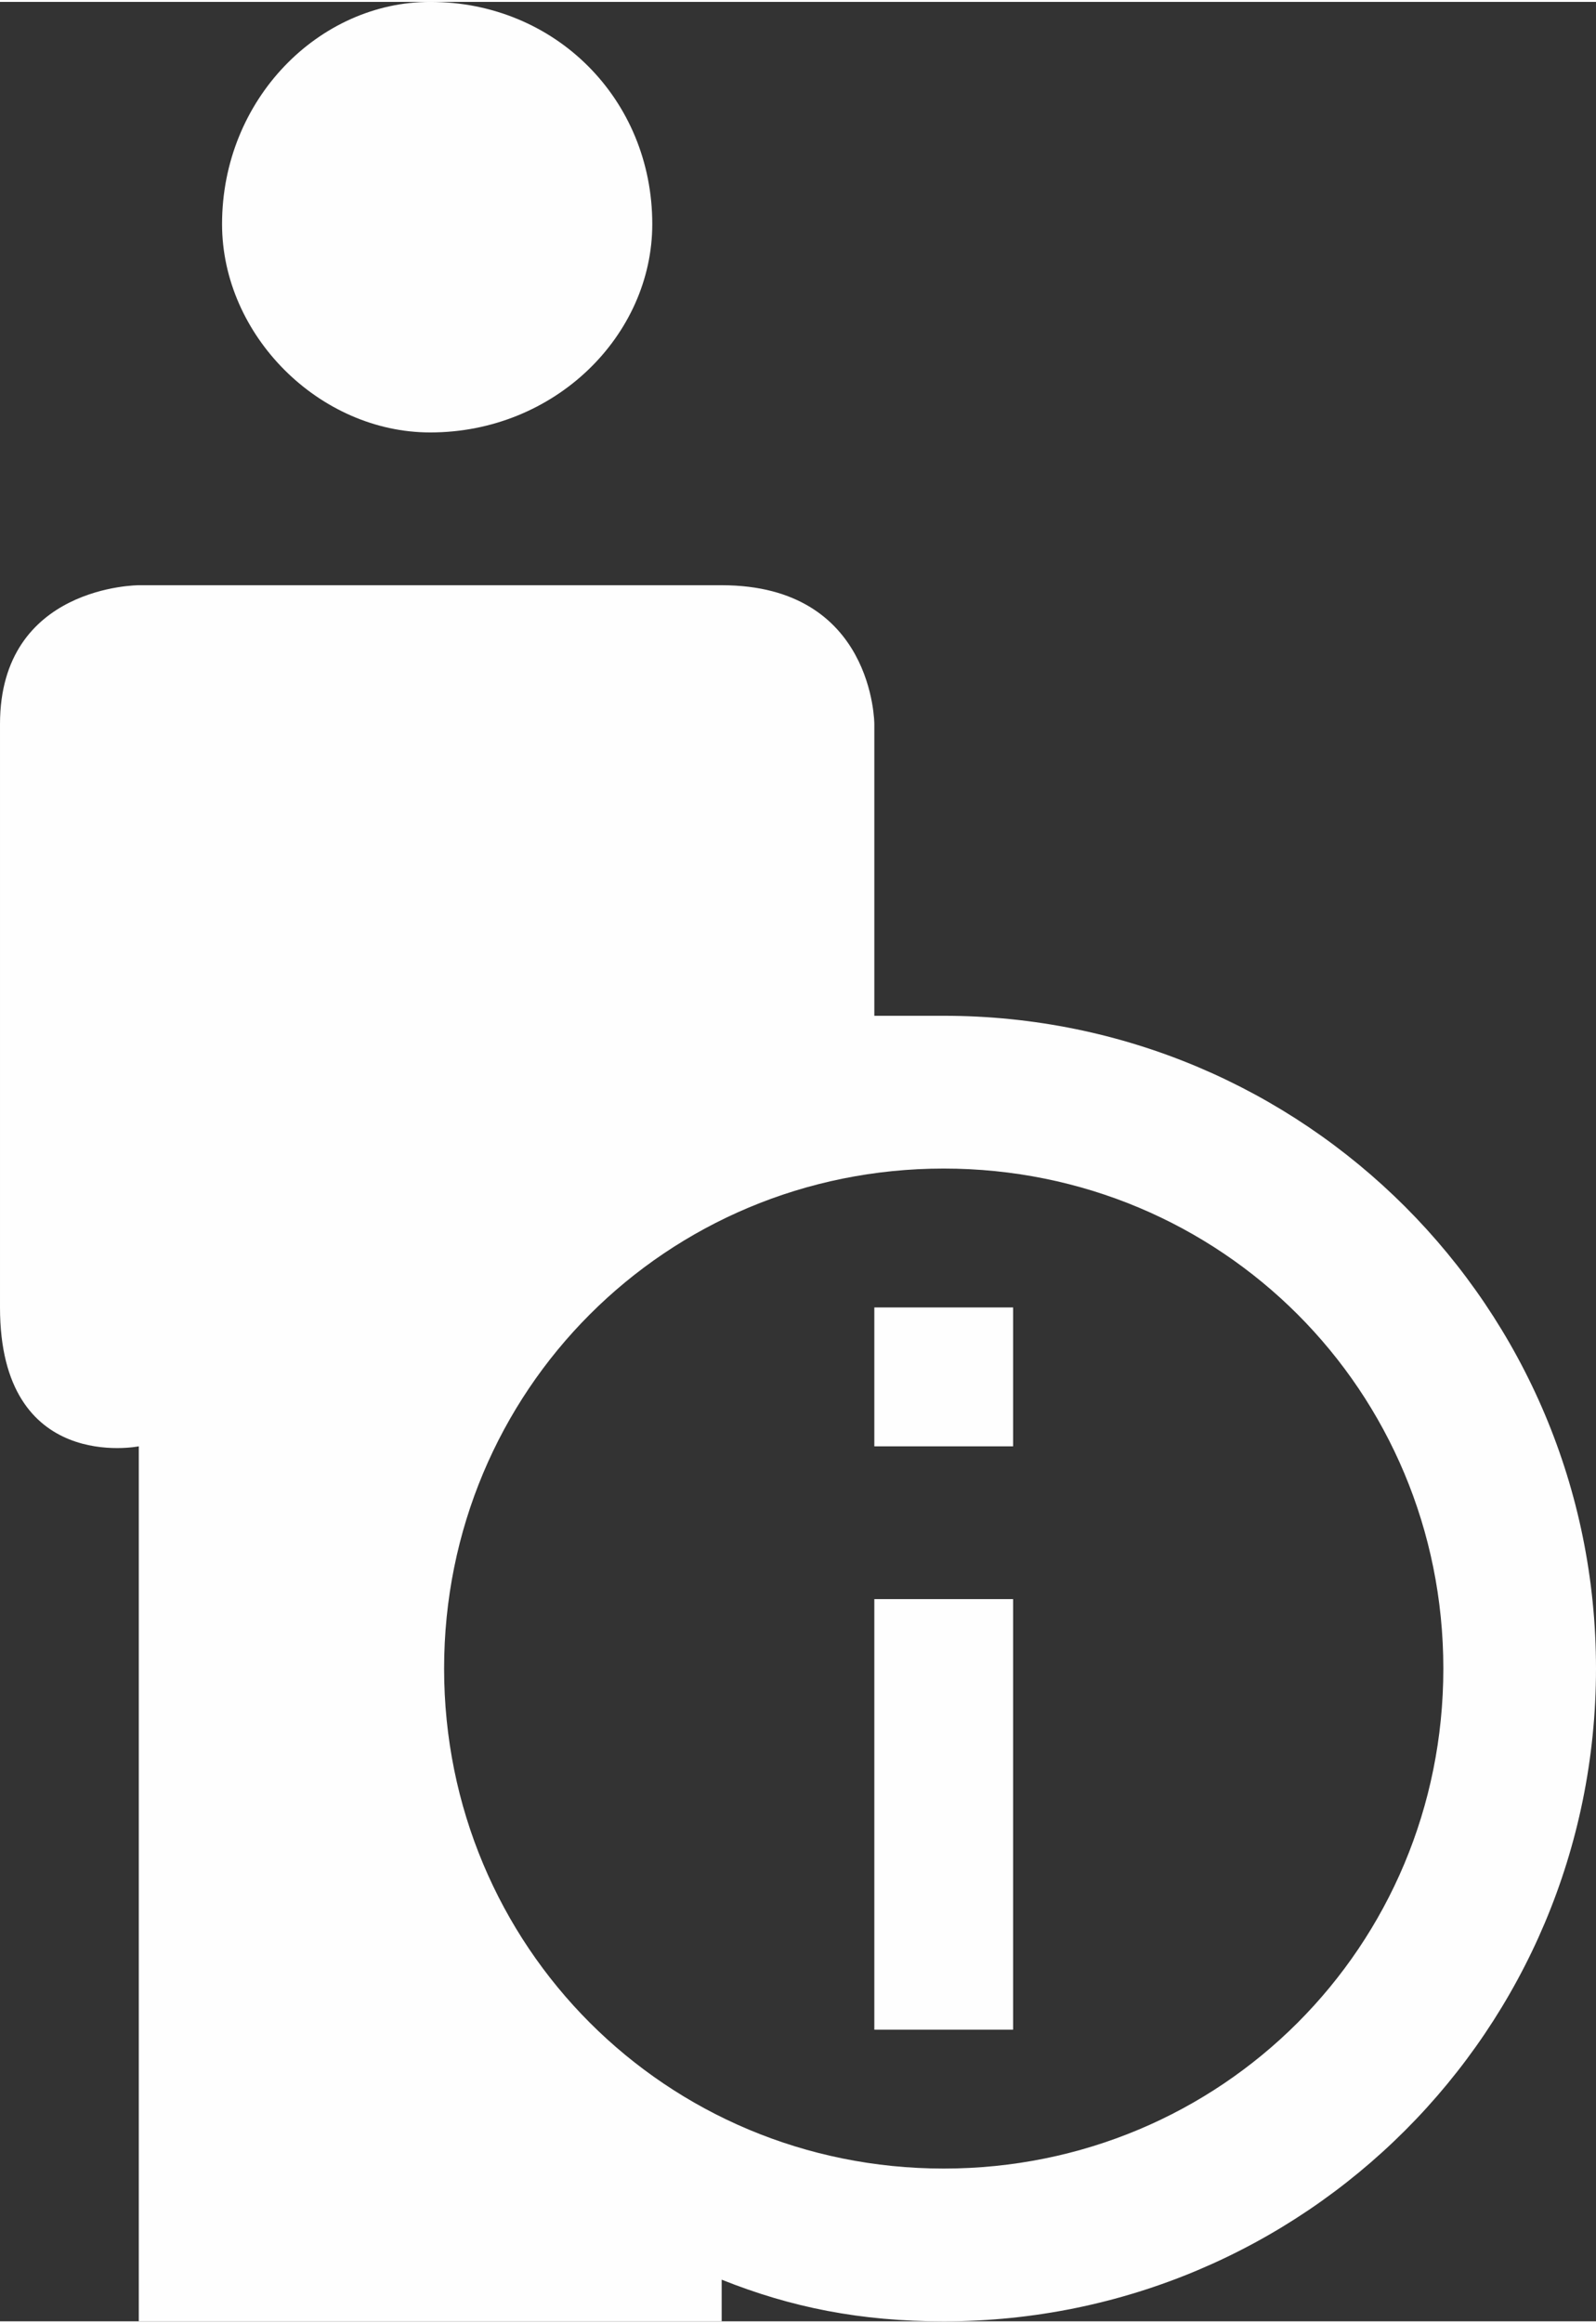 <?xml version="1.0" encoding="UTF-8"?>
<!DOCTYPE svg PUBLIC "-//W3C//DTD SVG 1.1//EN" "http://www.w3.org/Graphics/SVG/1.1/DTD/svg11.dtd">
<!-- Creator: CorelDRAW X8 -->
<svg xmlns="http://www.w3.org/2000/svg" xml:space="preserve" width="0.451in" height="0.656in" version="1.1" style="shape-rendering:geometricPrecision; text-rendering:geometricPrecision; image-rendering:optimizeQuality; fill-rule:evenodd; clip-rule:evenodd"
viewBox="0 0 115 167"
 xmlns:xlink="http://www.w3.org/1999/xlink">
 <rect x="0" y="0" width="115" height="167" fill="#333333" stroke="none"/>
 <defs>
  <style type="text/css">
   <![CDATA[
    .fil0 {fill:#FEFEFE;fill-rule:nonzero}
   ]]>
  </style>
 </defs>
 <g id="Layer_x0020_1">
  <g id="_1684111728752">
   <path class="fil0" d="M47 16c0,8 -7,15 -16,15 -8,0 -15,-7 -15,-15 0,-9 7,-16 15,-16 9,0 16,7 16,16z"/>
   <path class="fil0" d="M68 73c-2,0 -4,0 -5,0l0 -21c0,0 0,-10 -11,-10l-42 0c0,0 -10,0 -10,10l0 42c0,12 10,10 10,10l0 63 42 0 0 -3c5,2 10,3 16,3 26,0 47,-21 47,-47 0,-26 -21,-47 -47,-47zm0 83c-20,0 -36,-16 -36,-36 0,-20 16,-36 36,-36 20,0 36,16 36,36 0,20 -16,36 -36,36z"/>
   <polygon class="fil0" points="63,146 73,146 73,115 63,115 "/>
   <polygon class="fil0" points="63,104 73,104 73,94 63,94 "/>
  </g>
 </g>
</svg>
